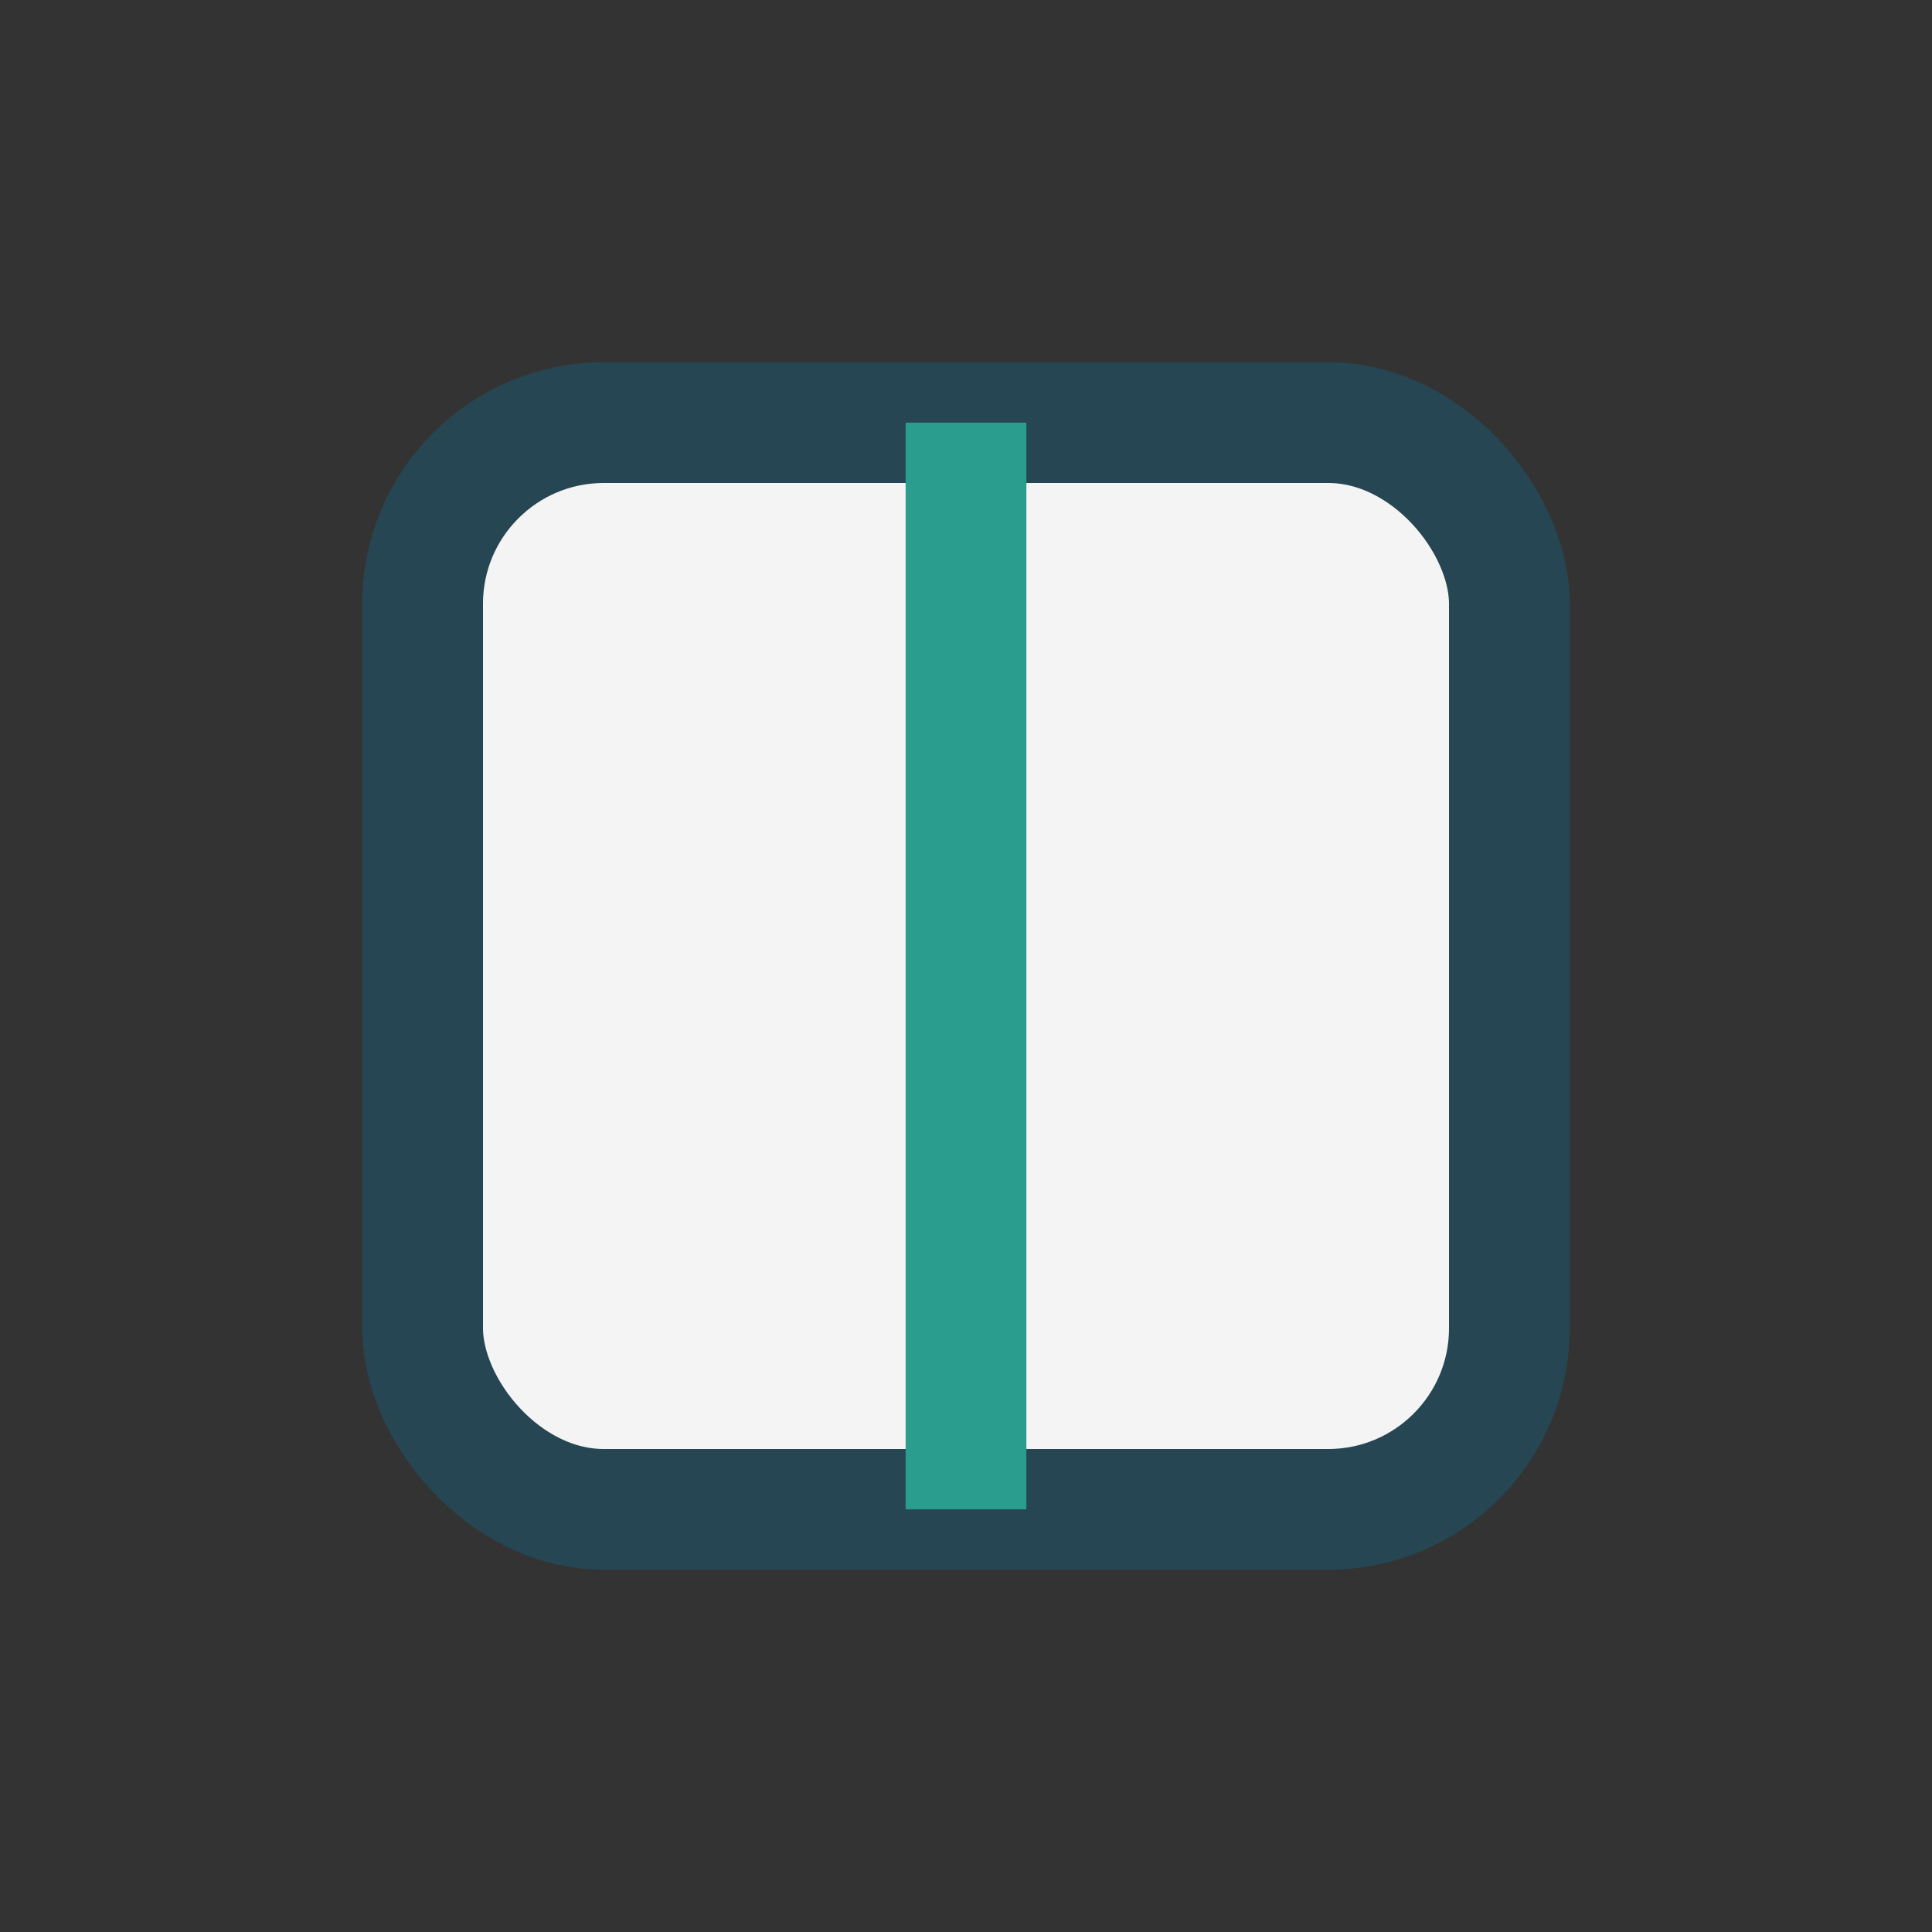 <?xml version="1.0" encoding="UTF-8"?>
<svg xmlns="http://www.w3.org/2000/svg" width="32" height="32" viewBox="0 0 32 32"><rect x="0" y="0" width="32" height="32" fill="#333333" stroke="none"/><rect x="7" y="7" width="18" height="18" rx="3" fill="#f4f4f4" stroke="#264653" stroke-width="2"/><path d="M16 7v18" stroke="#2a9d8f" stroke-width="2"/></svg>